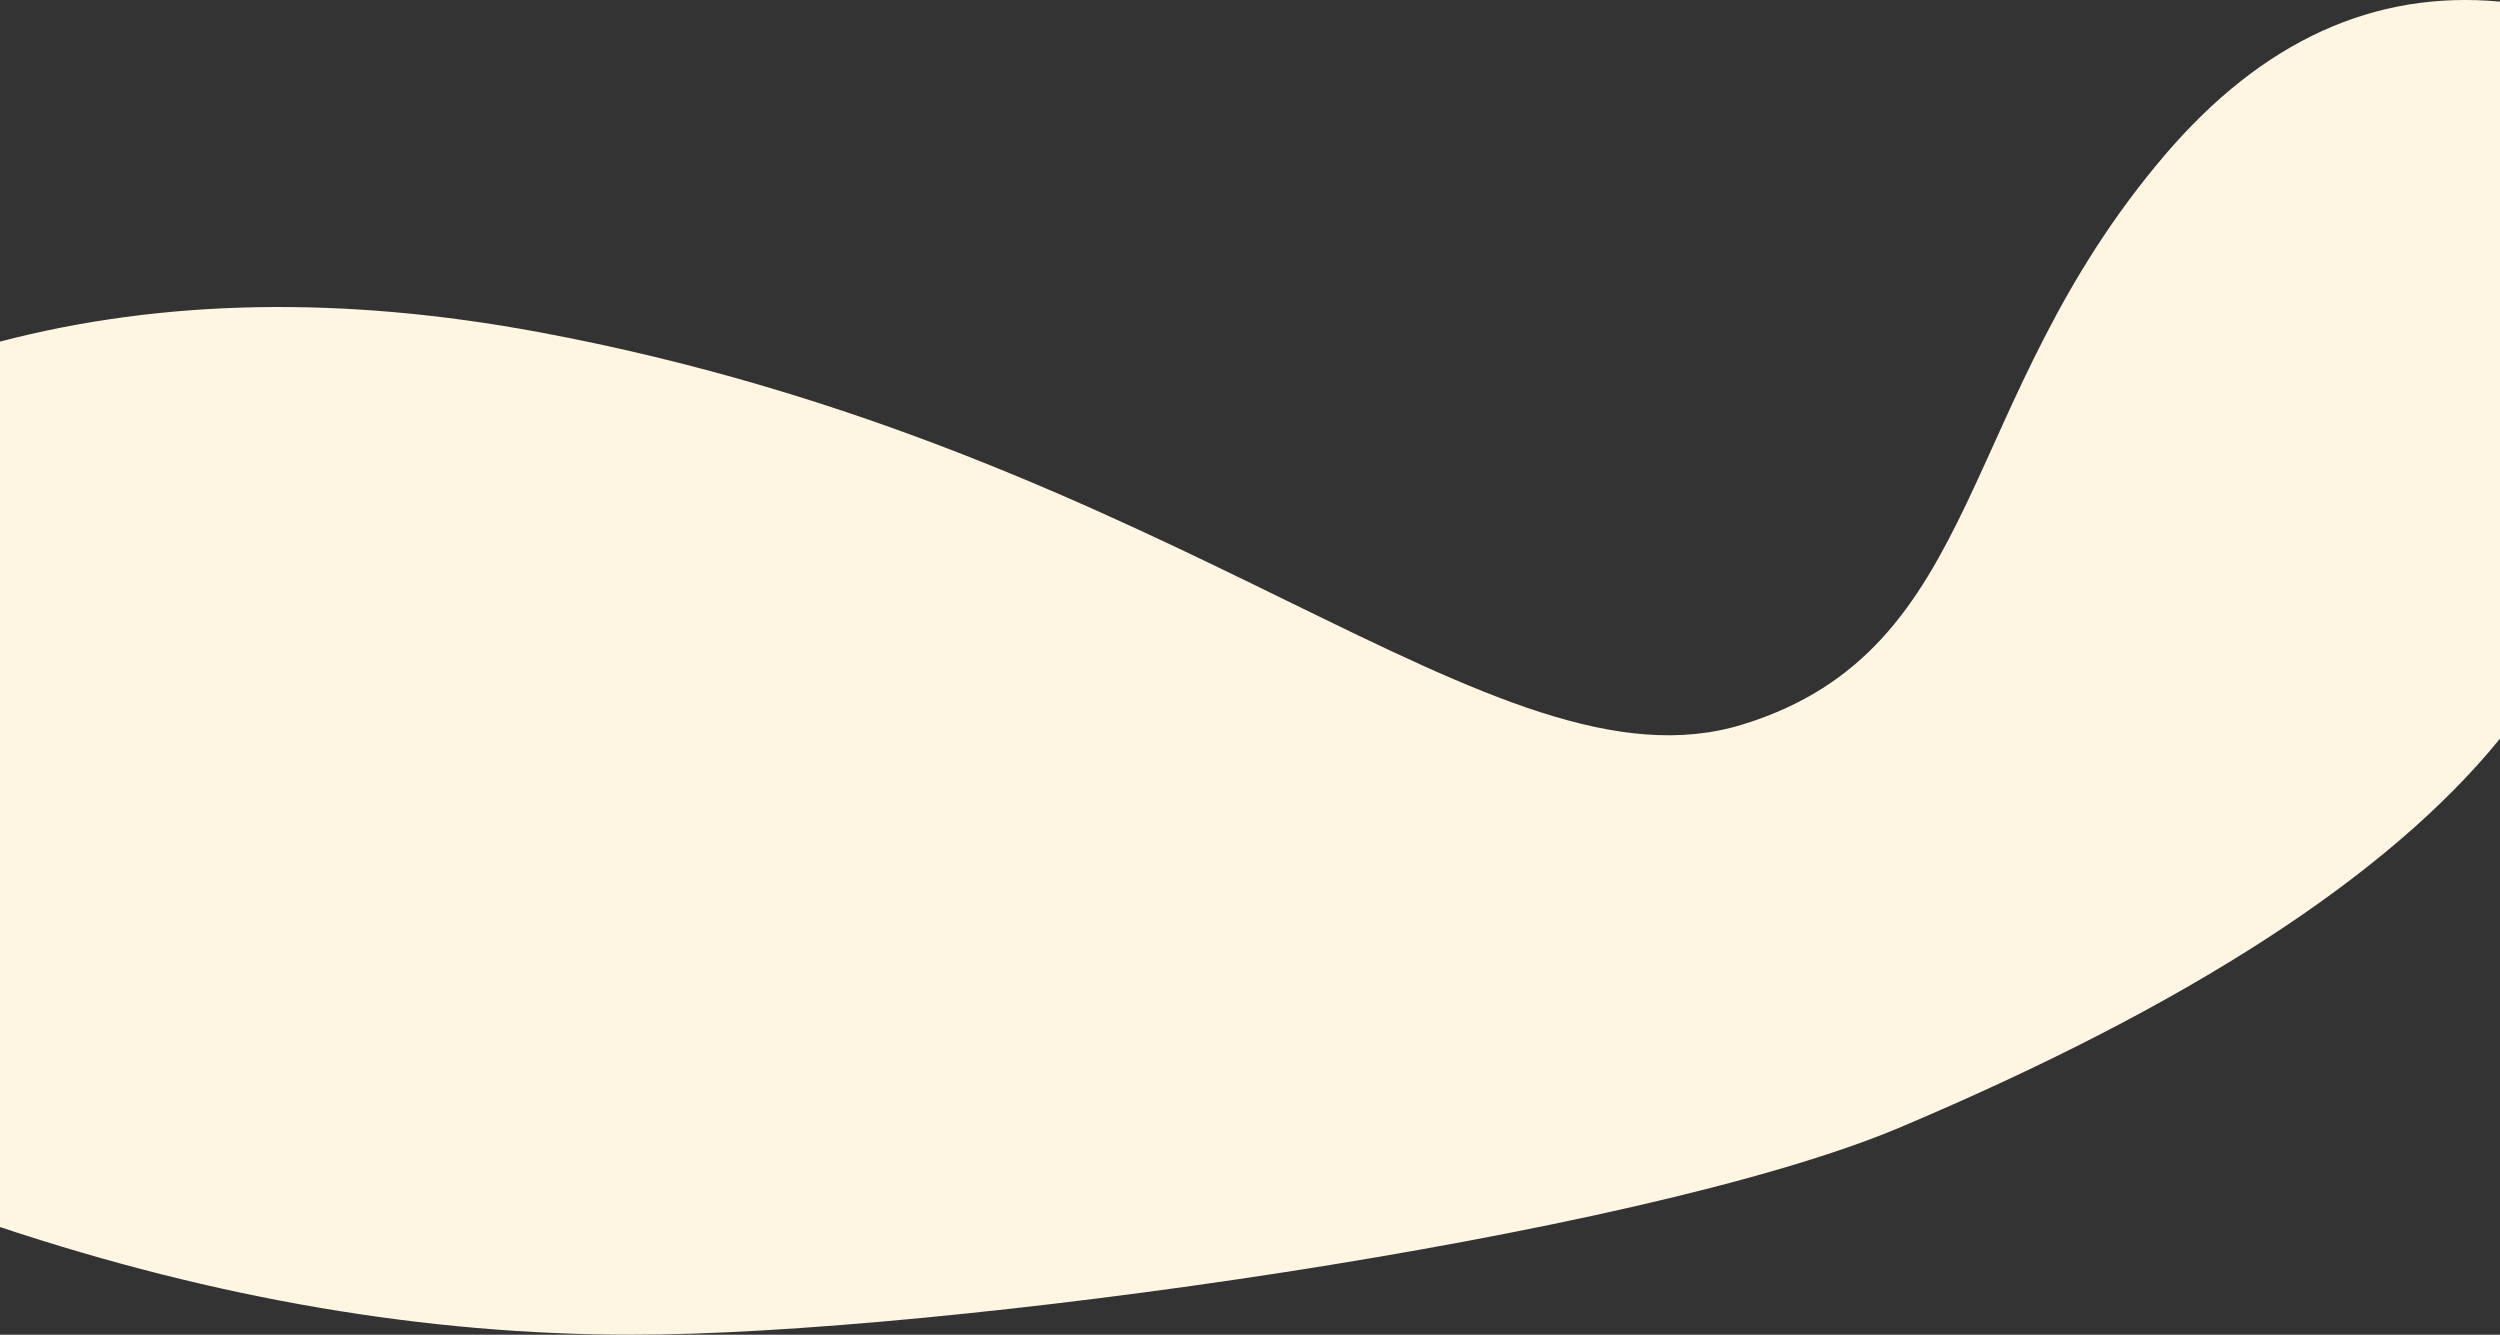 <svg width="1800" height="961" viewBox="0 0 1800 961" version="1.1" xmlns="http://www.w3.org/2000/svg" xmlns:xlink="http://www.w3.org/1999/xlink"><rect x="0" y="0" width="1800" height="961" fill="#333333" stroke="none"/><title>form</title><desc>Created with Sketch.</desc><g id="Page-1" stroke="none" stroke-width="1" fill="none" fill-rule="evenodd"><g id="layout_Startseite" transform="translate(0, -1985)" fill="#fef5e3"><g id="content-04" transform="translate(0, 1985)"><path d="M0,245.942 C117.688,215.23 246.855,212.934 387.5,239.054 C851,325.132 1076.275,576.703 1254.78,521.602 C1430.133,467.475 1407.49,288.655 1558.79,111.512 C1628.79,29.556 1709.193,-7.225 1800,1.17 L1800,531.829 C1719.654,630.669 1575.654,723.973 1368,811.739 C1180.878,890.827 677.047,961 455,961 C306.969,961 155.302,935.156 0,883.468 L0,245.942 Z" id="form"/></g></g></g></svg>
